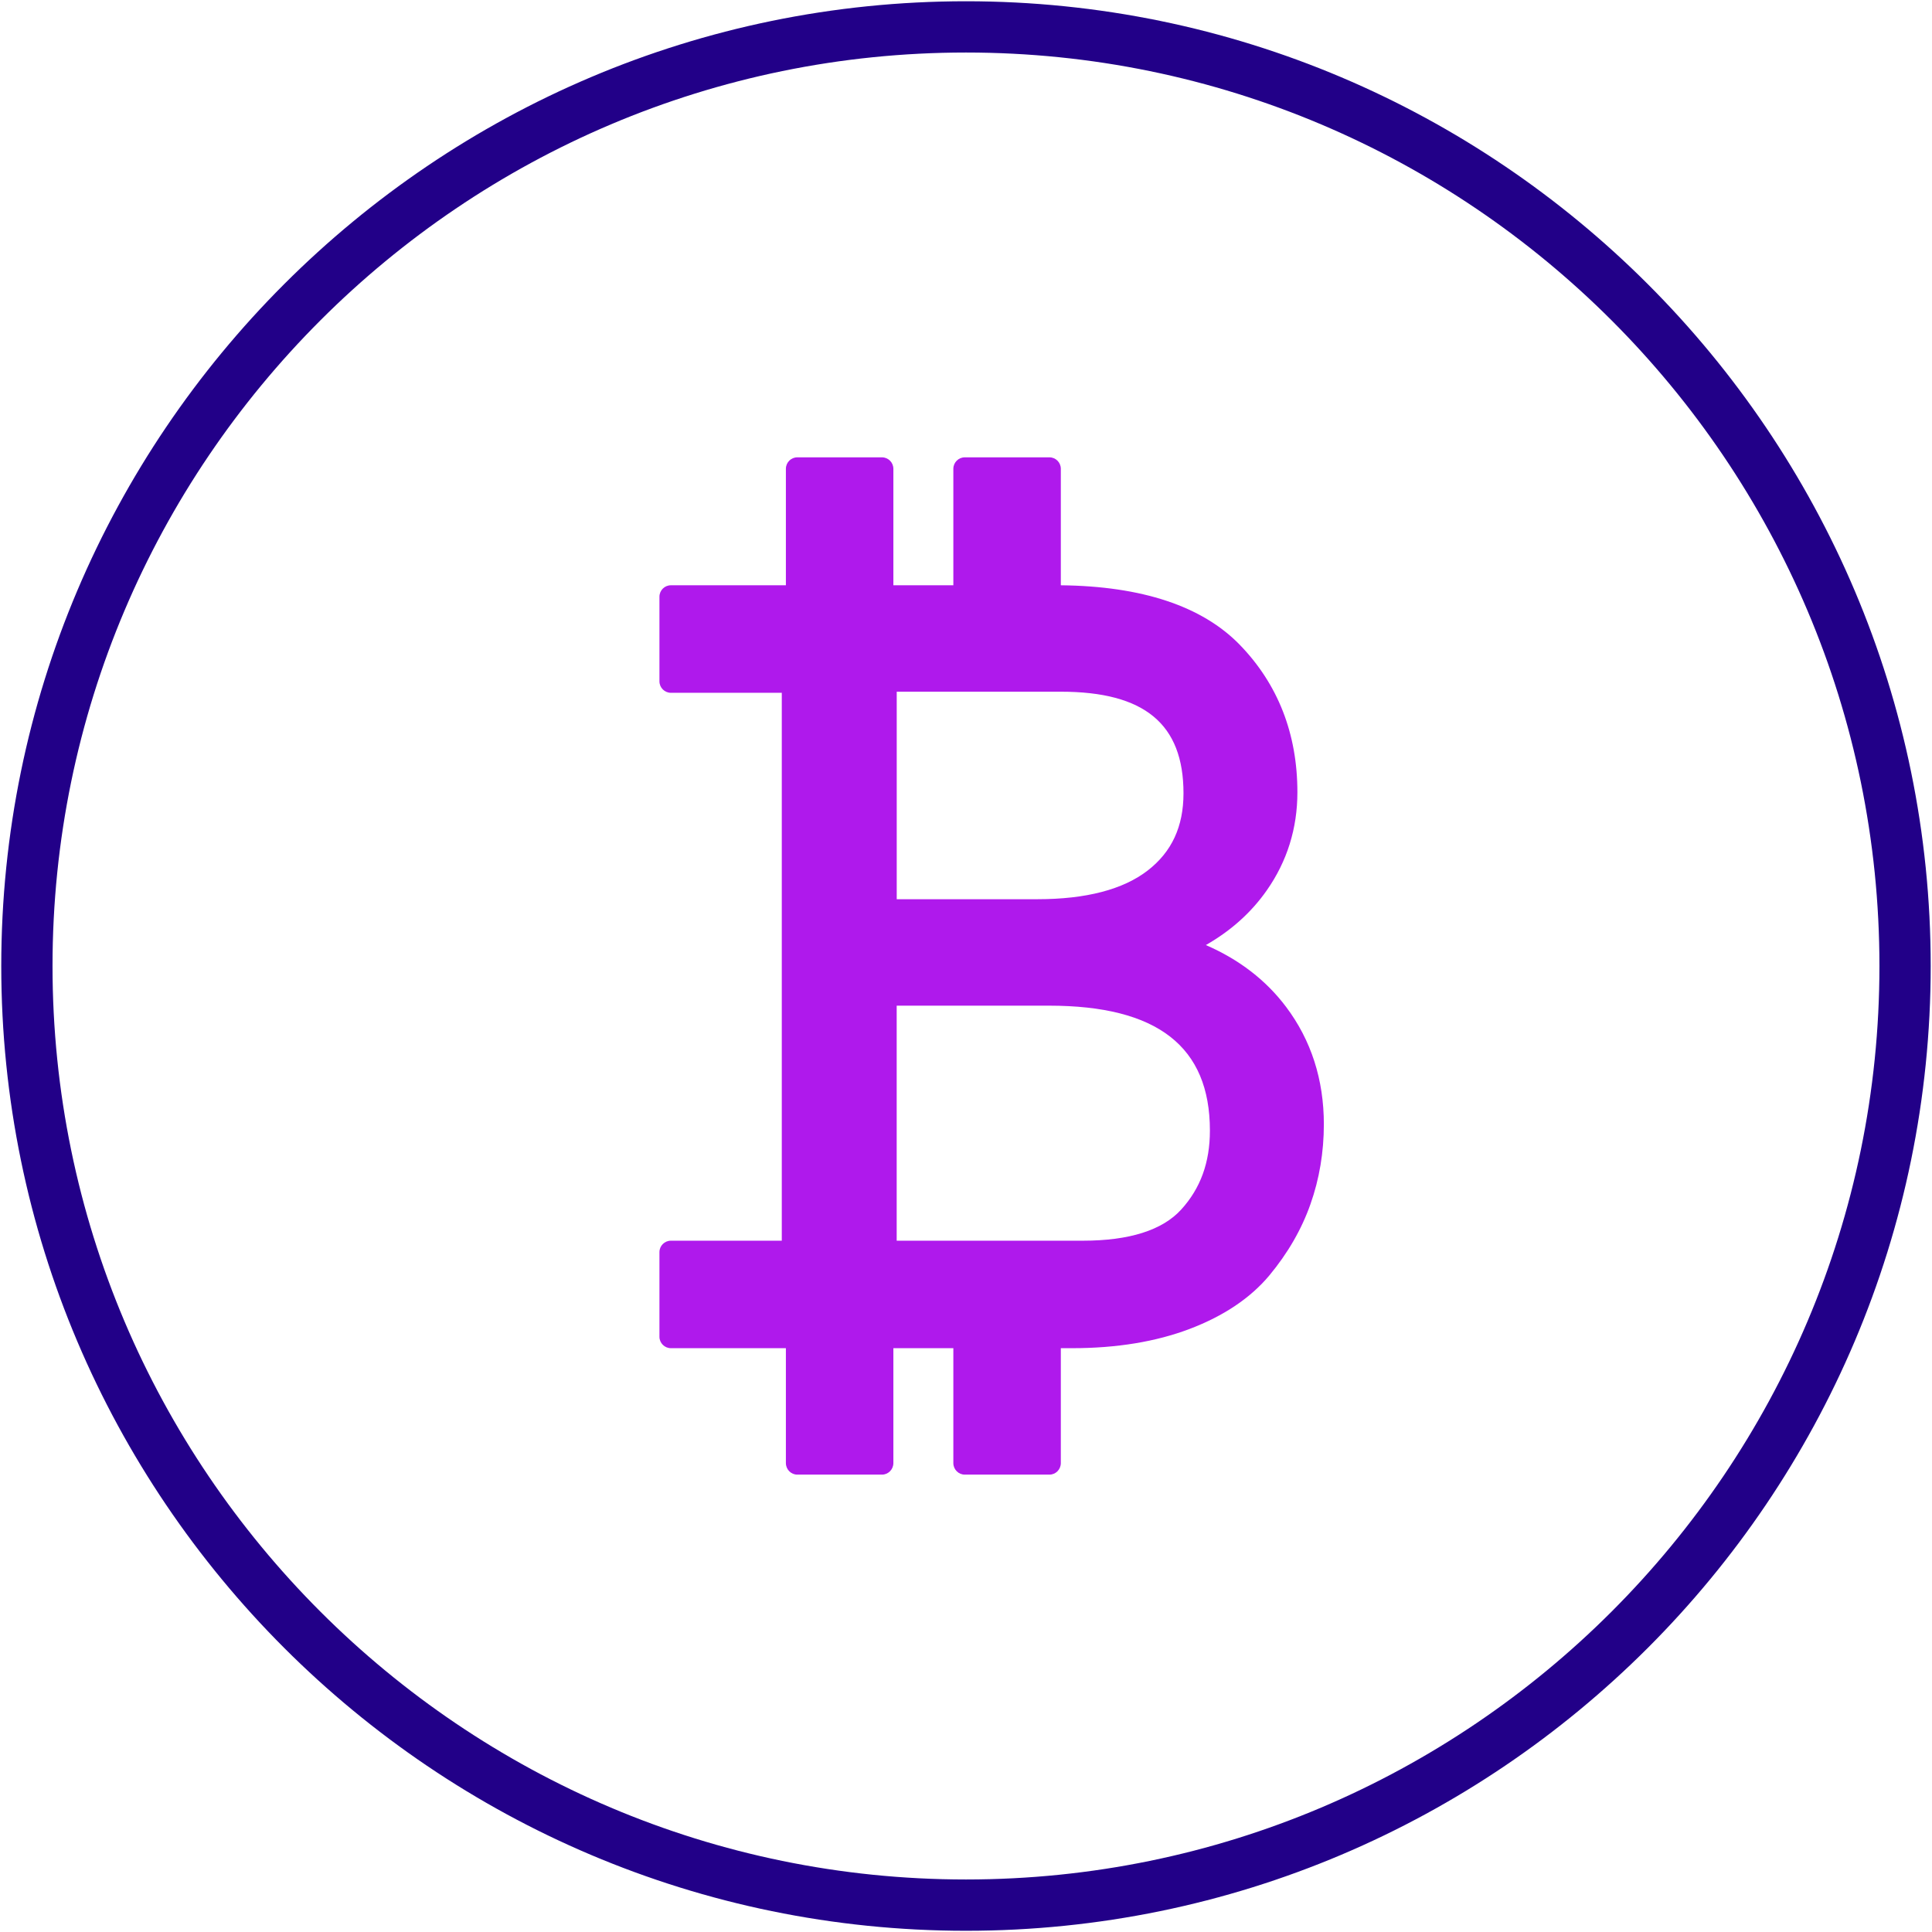 <?xml version="1.0" encoding="utf-8"?>
<!-- Generator: Adobe Illustrator 15.0.0, SVG Export Plug-In . SVG Version: 6.00 Build 0)  -->
<!DOCTYPE svg PUBLIC "-//W3C//DTD SVG 1.1//EN" "http://www.w3.org/Graphics/SVG/1.1/DTD/svg11.dtd">
<svg version="1.1" id="Layer_1" xmlns="http://www.w3.org/2000/svg" xmlns:xlink="http://www.w3.org/1999/xlink" x="0px" y="0px"
	 width="49px" height="49px" viewBox="0 0 49 49" enable-background="new 0 0 49 49" xml:space="preserve">
<g>
	<g>
		<path fill="#220088" d="M24.5,48.969c-13.492,0-24.468-10.977-24.468-24.469S11.009,0.032,24.5,0.032
			c13.491,0,24.467,10.976,24.467,24.468S37.992,48.969,24.5,48.969z M24.5,1.332C11.726,1.332,1.332,11.725,1.332,24.5
			S11.726,47.668,24.5,47.668c12.774,0,23.167-10.393,23.167-23.168S37.275,1.332,24.5,1.332z"/>
	</g>
	<g>
		<path fill="#AF19EC" d="M29.111,22.076c-0.624,0.484-1.566,0.73-2.8,0.73h-3.568v-5.263h4.159c2.126,0,3.114,0.819,3.114,2.577
			C30.016,20.964,29.719,21.604,29.111,22.076 M22.743,25.506h3.863c2.748,0,4.08,1.037,4.08,3.168c0,0.809-0.238,1.465-0.729,2.004
			c-0.477,0.523-1.314,0.789-2.493,0.789h-4.722V25.506z M32.618,25.537c-0.508-0.676-1.192-1.203-2.035-1.568
			c0.637-0.363,1.154-0.828,1.545-1.387c0.516-0.736,0.777-1.572,0.777-2.488c0-1.483-0.492-2.742-1.463-3.742
			c-0.952-0.979-2.479-1.486-4.537-1.508V11.89c0-0.161-0.129-0.291-0.289-0.291h-2.147c-0.159,0-0.29,0.13-0.29,0.291v2.954h-1.521
			V11.89c0-0.161-0.13-0.291-0.29-0.291h-2.146c-0.16,0-0.29,0.13-0.29,0.291v2.954h-2.917c-0.159,0-0.29,0.129-0.29,0.291v2.145
			c0,0.16,0.131,0.291,0.29,0.291h2.813v13.896h-2.813c-0.159,0-0.29,0.129-0.29,0.291v2.146c0,0.158,0.131,0.289,0.29,0.289h2.917
			v2.914c0,0.162,0.13,0.293,0.29,0.293h2.146c0.16,0,0.29-0.131,0.29-0.293v-2.914h1.521v2.914c0,0.162,0.131,0.293,0.29,0.293
			h2.147c0.16,0,0.289-0.131,0.289-0.293v-2.914h0.291c1.123,0,2.122-0.164,2.975-0.488c0.865-0.328,1.545-0.785,2.024-1.359
			c0.466-0.561,0.817-1.168,1.041-1.805c0.225-0.635,0.34-1.318,0.34-2.027C33.576,27.381,33.253,26.381,32.618,25.537"/>
	</g>
</g>
</svg>
